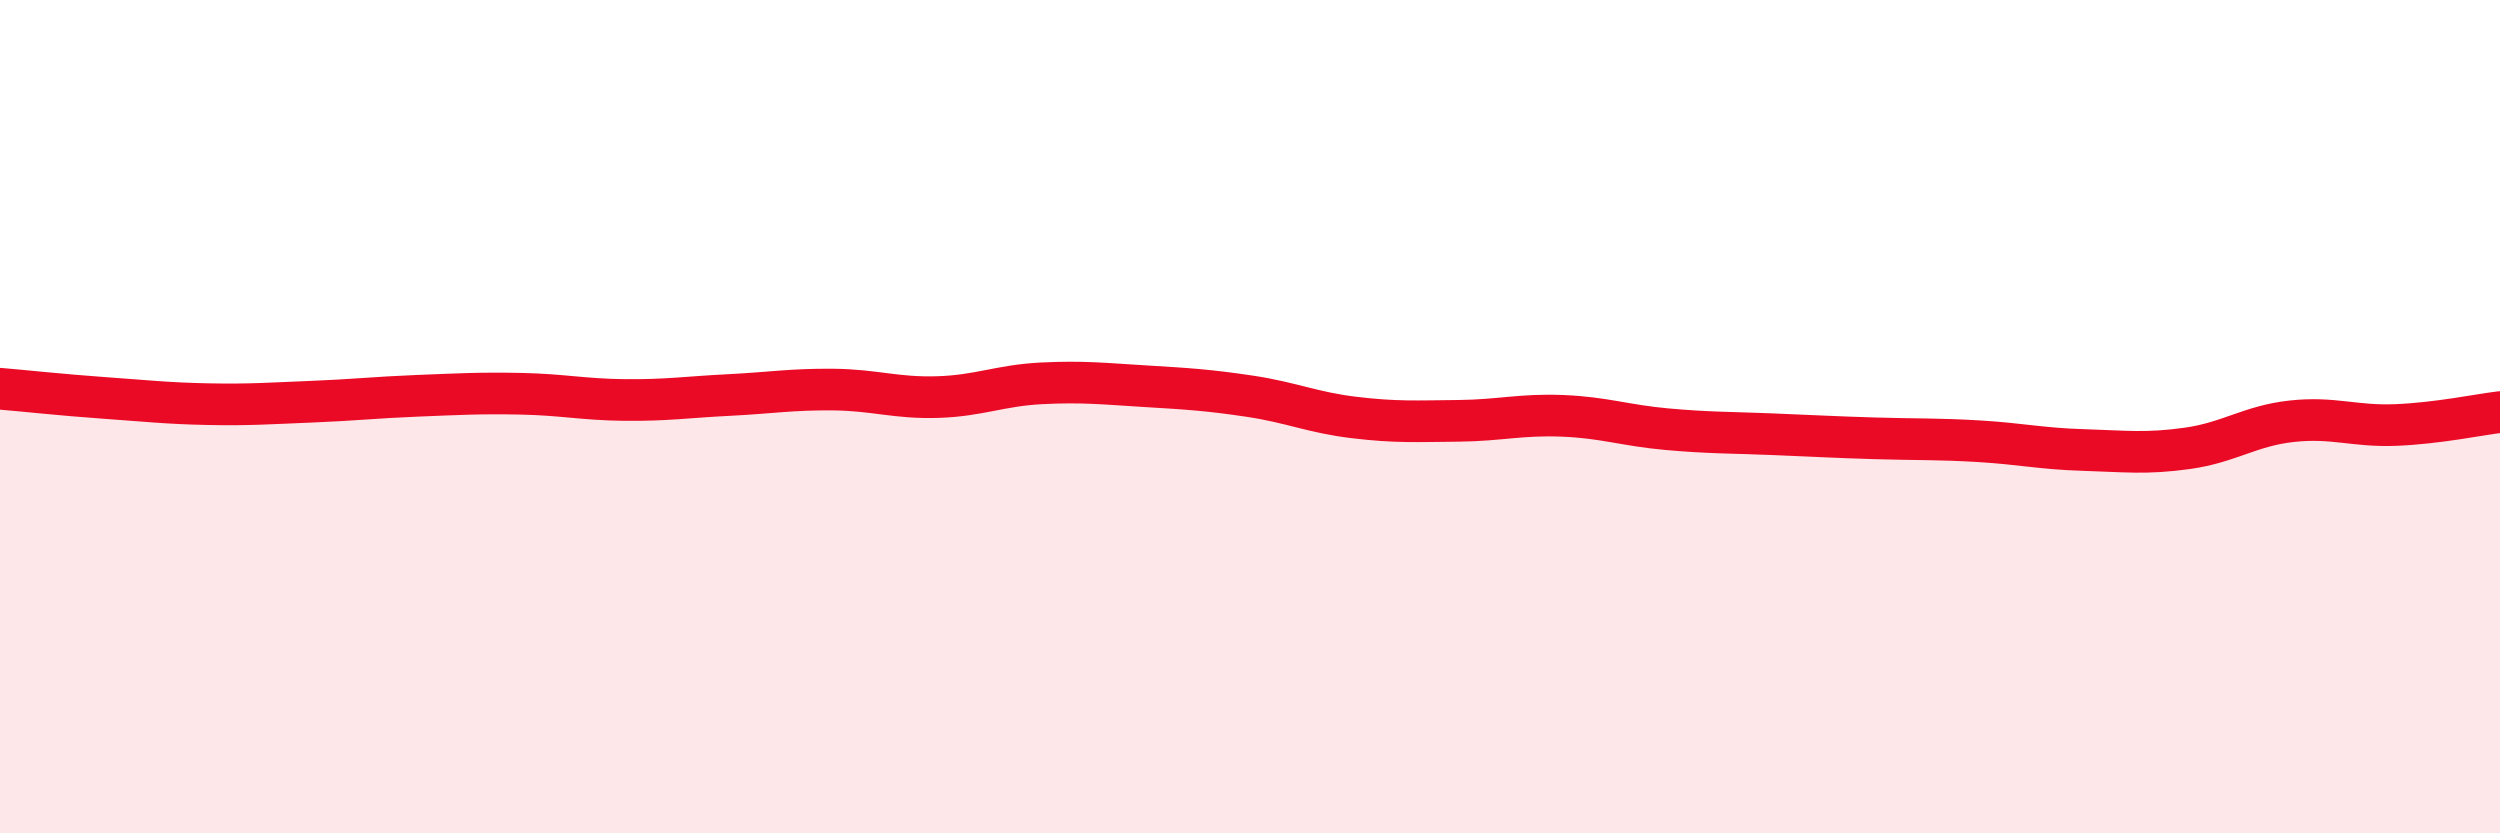 
    <svg width="60" height="20" viewBox="0 0 60 20" xmlns="http://www.w3.org/2000/svg">
      <path
        d="M 0,9.33 C 0.5,9.37 1.5,9.48 2.5,9.55 C 3.5,9.62 4,9.68 5,9.7 C 6,9.72 6.5,9.68 7.5,9.64 C 8.5,9.6 9,9.54 10,9.5 C 11,9.46 11.5,9.43 12.5,9.45 C 13.5,9.47 14,9.59 15,9.6 C 16,9.61 16.5,9.53 17.5,9.48 C 18.5,9.43 19,9.34 20,9.35 C 21,9.36 21.5,9.56 22.5,9.53 C 23.5,9.5 24,9.25 25,9.2 C 26,9.15 26.5,9.21 27.5,9.27 C 28.5,9.33 29,9.36 30,9.51 C 31,9.66 31.5,9.9 32.5,10.02 C 33.5,10.14 34,10.11 35,10.1 C 36,10.09 36.5,9.94 37.5,9.98 C 38.5,10.02 39,10.21 40,10.3 C 41,10.39 41.5,10.38 42.5,10.42 C 43.5,10.46 44,10.49 45,10.52 C 46,10.55 46.5,10.53 47.5,10.59 C 48.5,10.65 49,10.77 50,10.8 C 51,10.83 51.5,10.9 52.5,10.76 C 53.5,10.62 54,10.22 55,10.11 C 56,10 56.5,10.24 57.5,10.2 C 58.5,10.16 59.5,9.95 60,9.89L60 20L0 20Z"
        fill="#EB0A25"
        opacity="0.1"
        stroke-linecap="round"
        stroke-linejoin="round"
      />
      <path
        d="M 0,9.33 C 0.5,9.37 1.5,9.48 2.5,9.55 C 3.5,9.62 4,9.68 5,9.7 C 6,9.72 6.5,9.68 7.5,9.64 C 8.5,9.6 9,9.54 10,9.5 C 11,9.46 11.5,9.43 12.5,9.45 C 13.5,9.47 14,9.59 15,9.6 C 16,9.61 16.5,9.53 17.5,9.48 C 18.5,9.43 19,9.34 20,9.35 C 21,9.36 21.5,9.56 22.5,9.53 C 23.5,9.5 24,9.25 25,9.2 C 26,9.15 26.5,9.21 27.5,9.27 C 28.5,9.33 29,9.36 30,9.51 C 31,9.66 31.5,9.9 32.5,10.02 C 33.5,10.14 34,10.11 35,10.1 C 36,10.09 36.5,9.94 37.5,9.98 C 38.5,10.02 39,10.21 40,10.3 C 41,10.39 41.5,10.38 42.5,10.42 C 43.5,10.46 44,10.49 45,10.52 C 46,10.55 46.5,10.53 47.5,10.59 C 48.5,10.65 49,10.77 50,10.8 C 51,10.83 51.5,10.9 52.5,10.76 C 53.5,10.62 54,10.22 55,10.11 C 56,10 56.5,10.24 57.5,10.2 C 58.5,10.16 59.5,9.95 60,9.89"
        stroke="#EB0A25"
        stroke-width="1"
        fill="none"
        stroke-linecap="round"
        stroke-linejoin="round"
      />
    </svg>
  